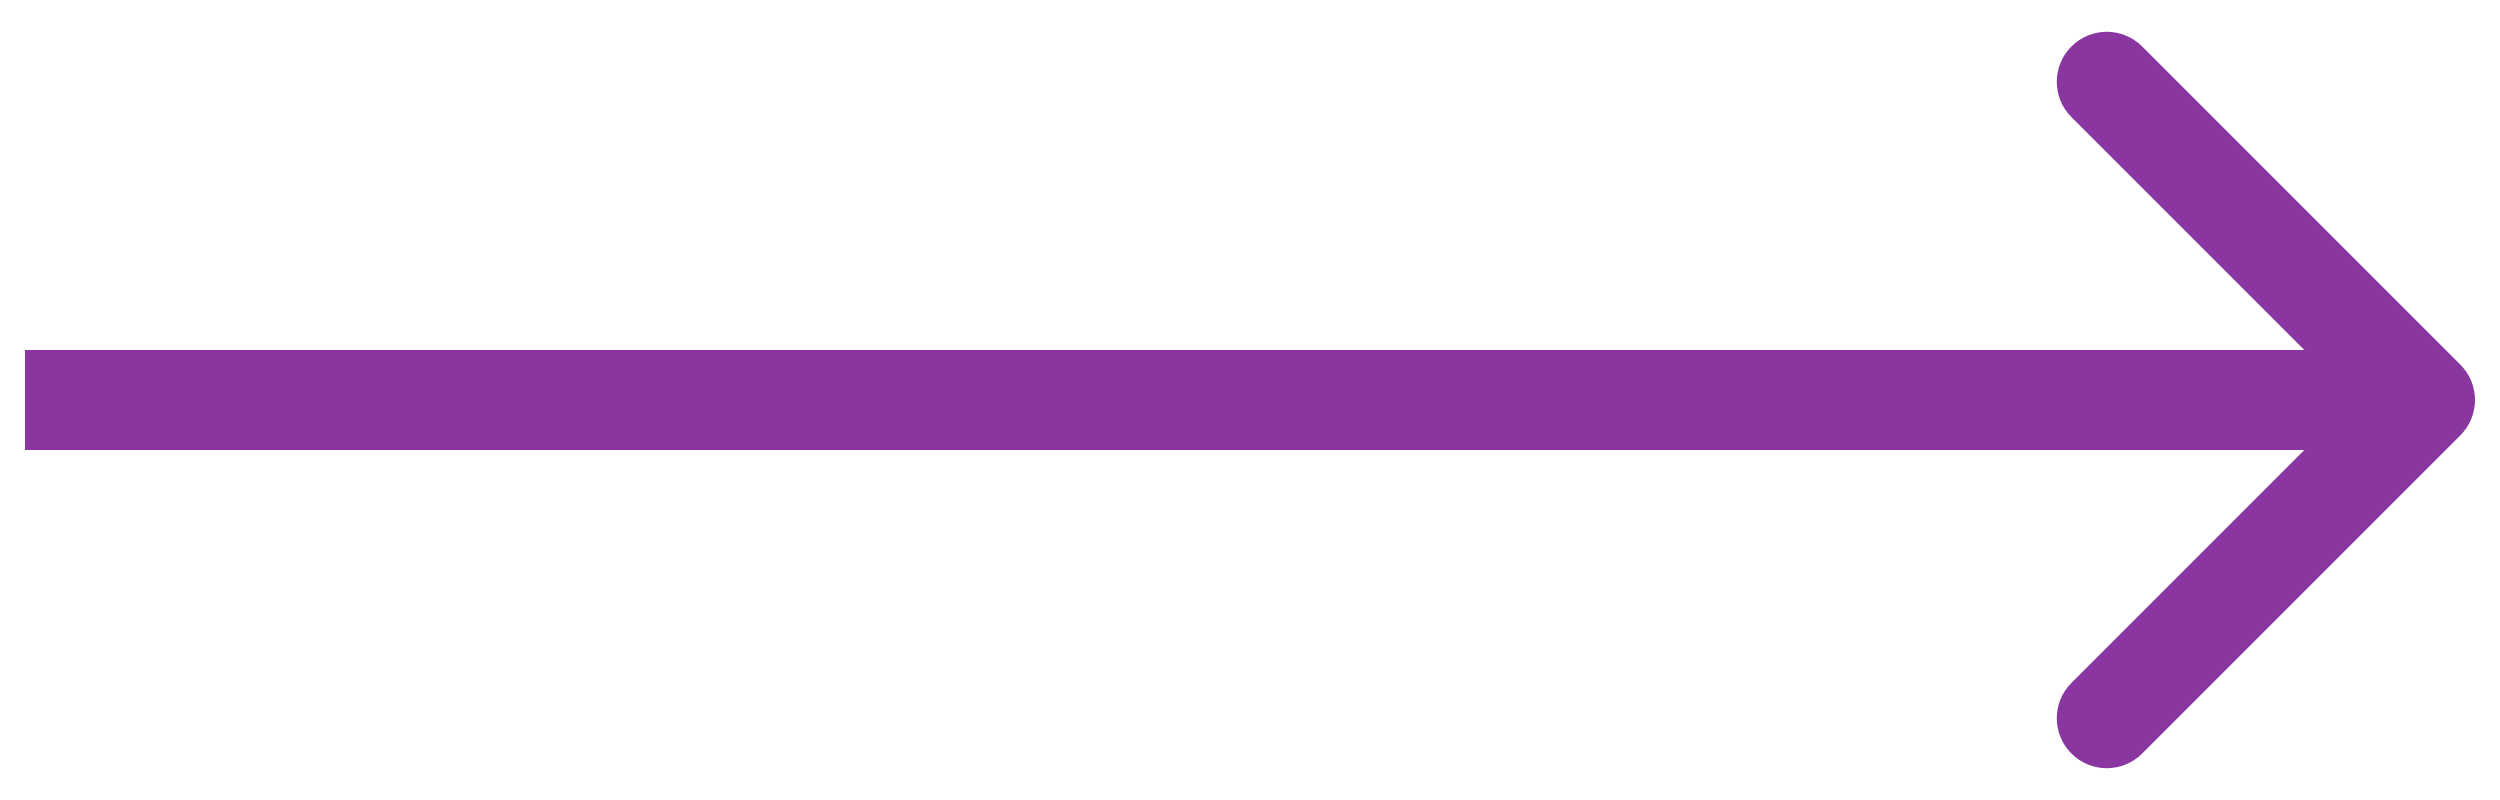 <svg width="50" height="16" viewBox="0 0 50 16" fill="none" xmlns="http://www.w3.org/2000/svg">
<path d="M49.207 8.707C49.598 8.317 49.598 7.683 49.207 7.293L42.843 0.929C42.453 0.538 41.819 0.538 41.429 0.929C41.038 1.319 41.038 1.953 41.429 2.343L47.086 8L41.429 13.657C41.038 14.047 41.038 14.681 41.429 15.071C41.819 15.462 42.453 15.462 42.843 15.071L49.207 8.707ZM0.5 9H48.5V7H0.5V9Z" fill="#8A36A1"/>
</svg>
